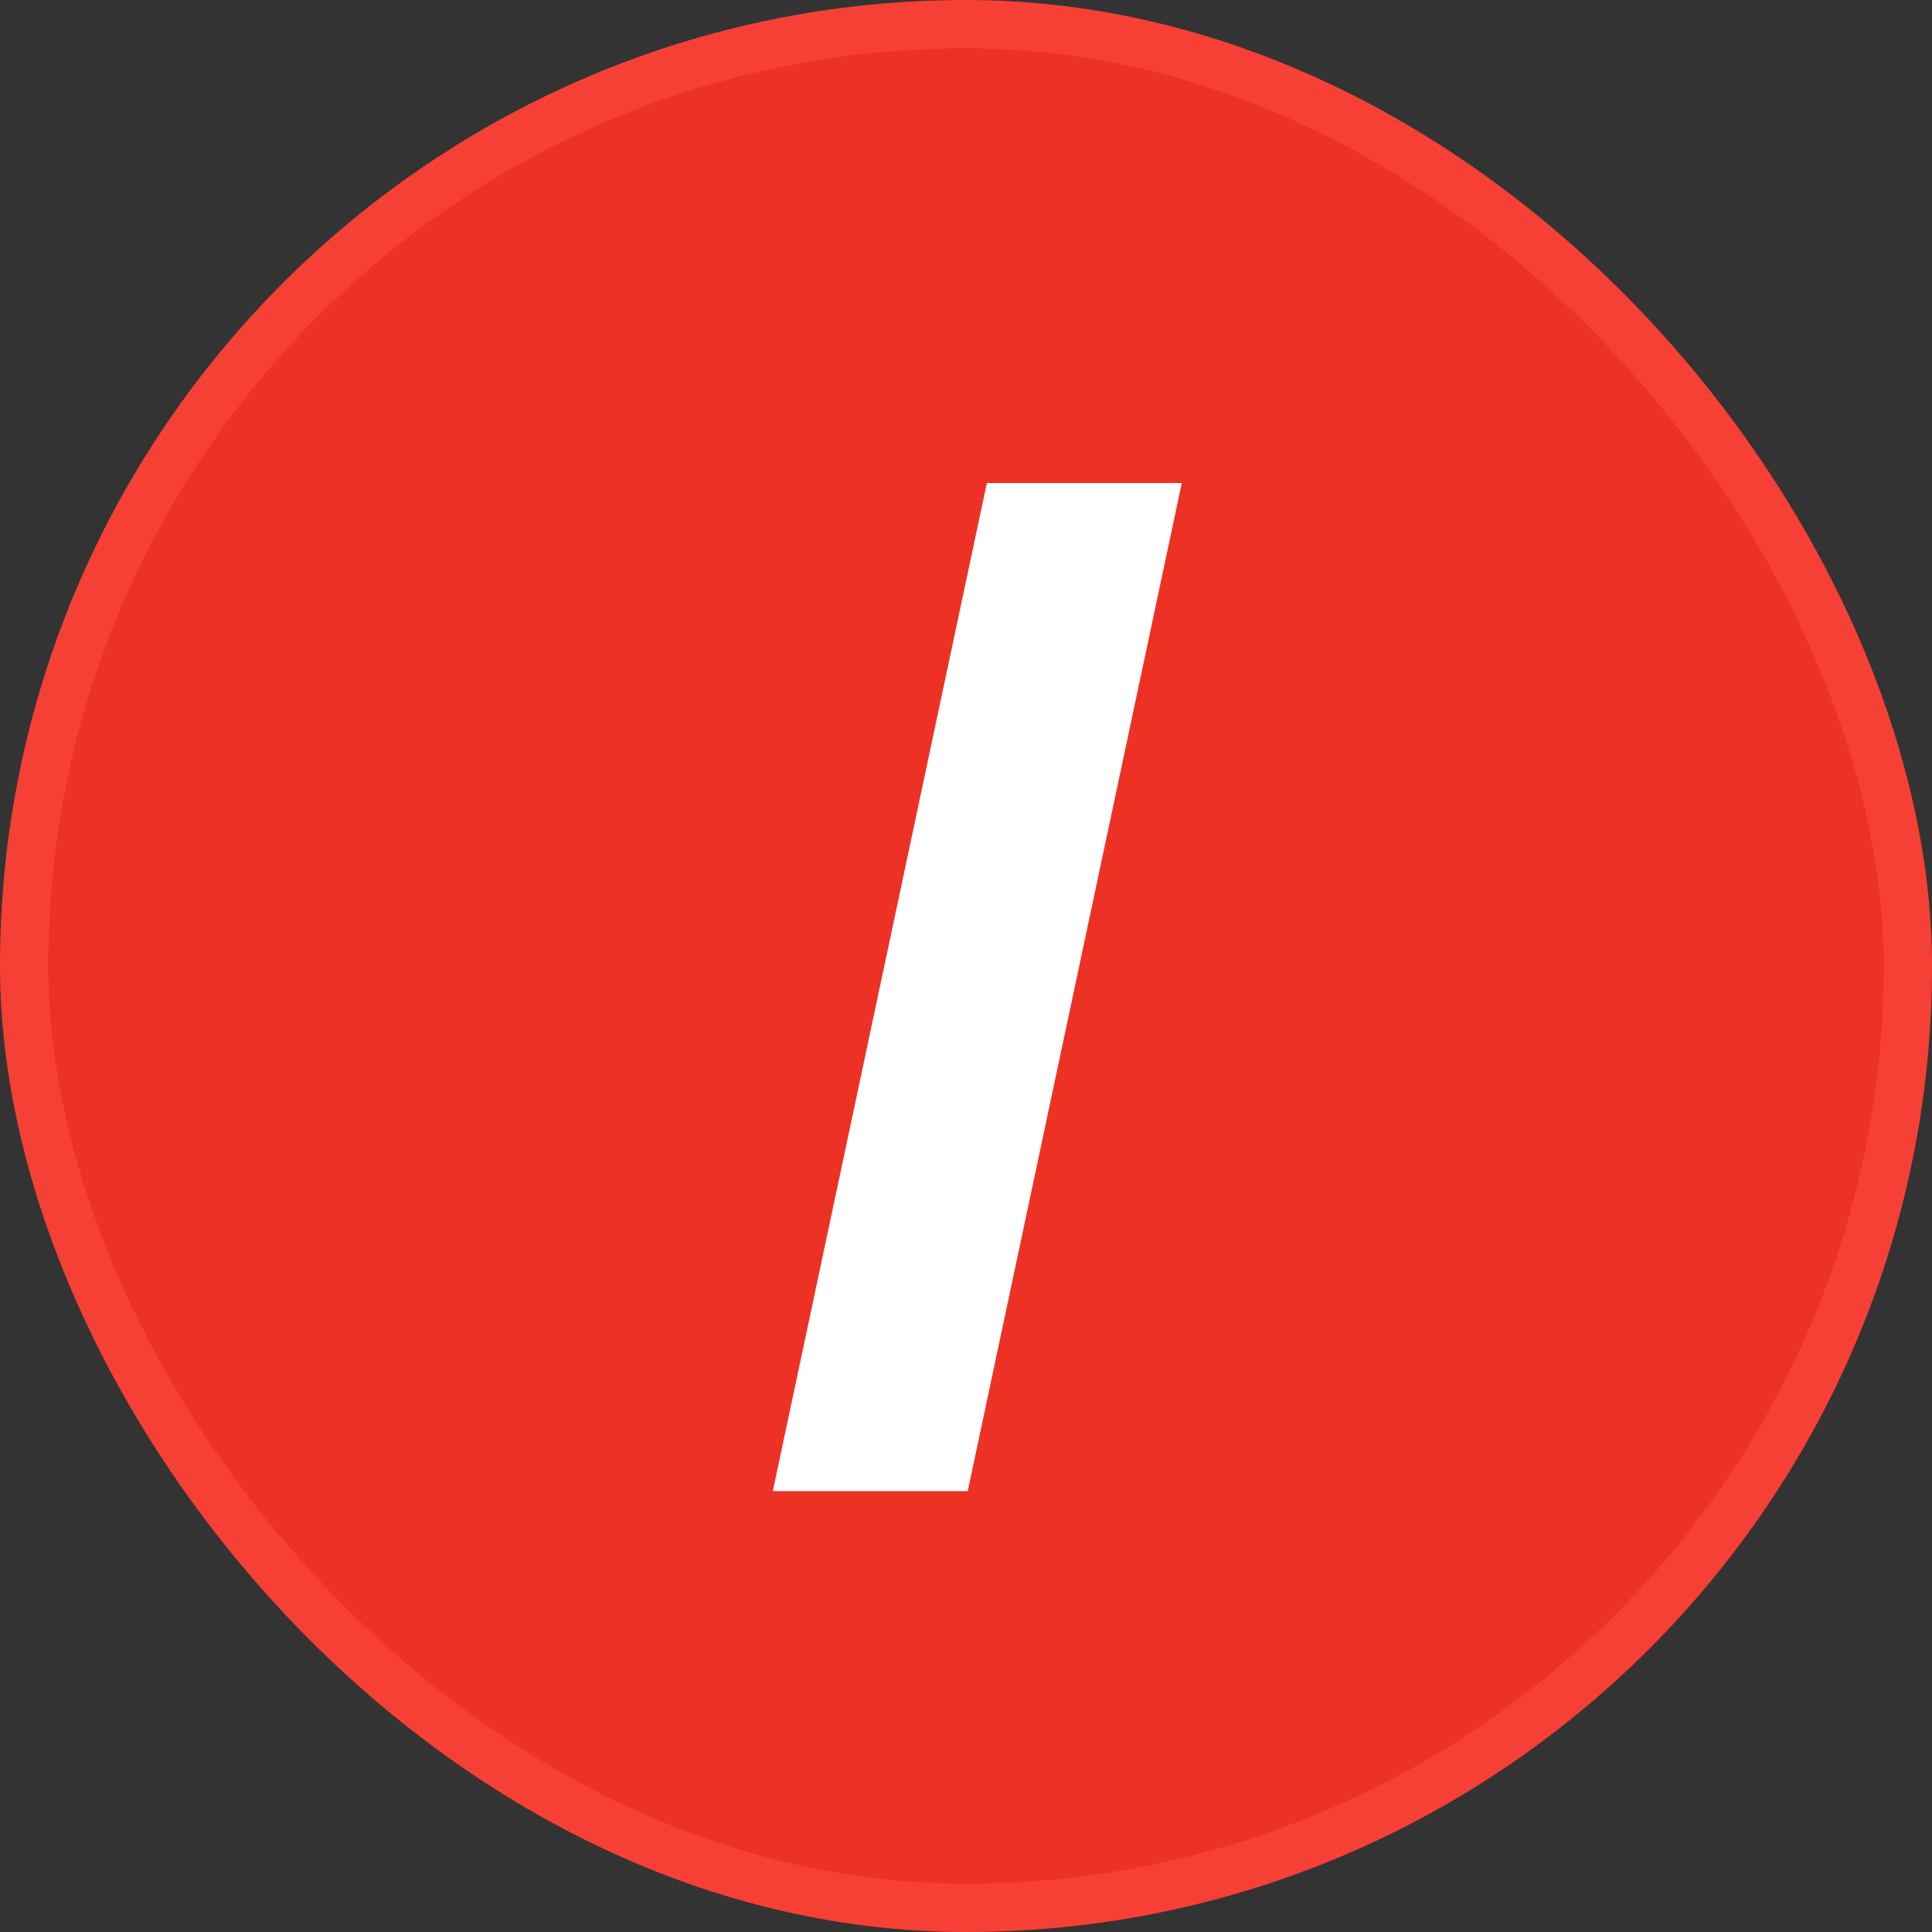 <?xml version="1.0" encoding="UTF-8"?> <svg xmlns="http://www.w3.org/2000/svg" width="40" height="40" viewBox="0 0 40 40" fill="none"><rect x="0" y="0" width="40" height="40" fill="#333333" stroke="none"/><rect x="0.5" y="0.5" width="39" height="39" rx="19.5" fill="#EE3125"></rect><rect x="0.5" y="0.5" width="39" height="39" rx="19.5" stroke="#F74035"></rect><path d="M16 30.872L20.432 10H24.468L20.036 30.872H16Z" fill="white"></path></svg> 